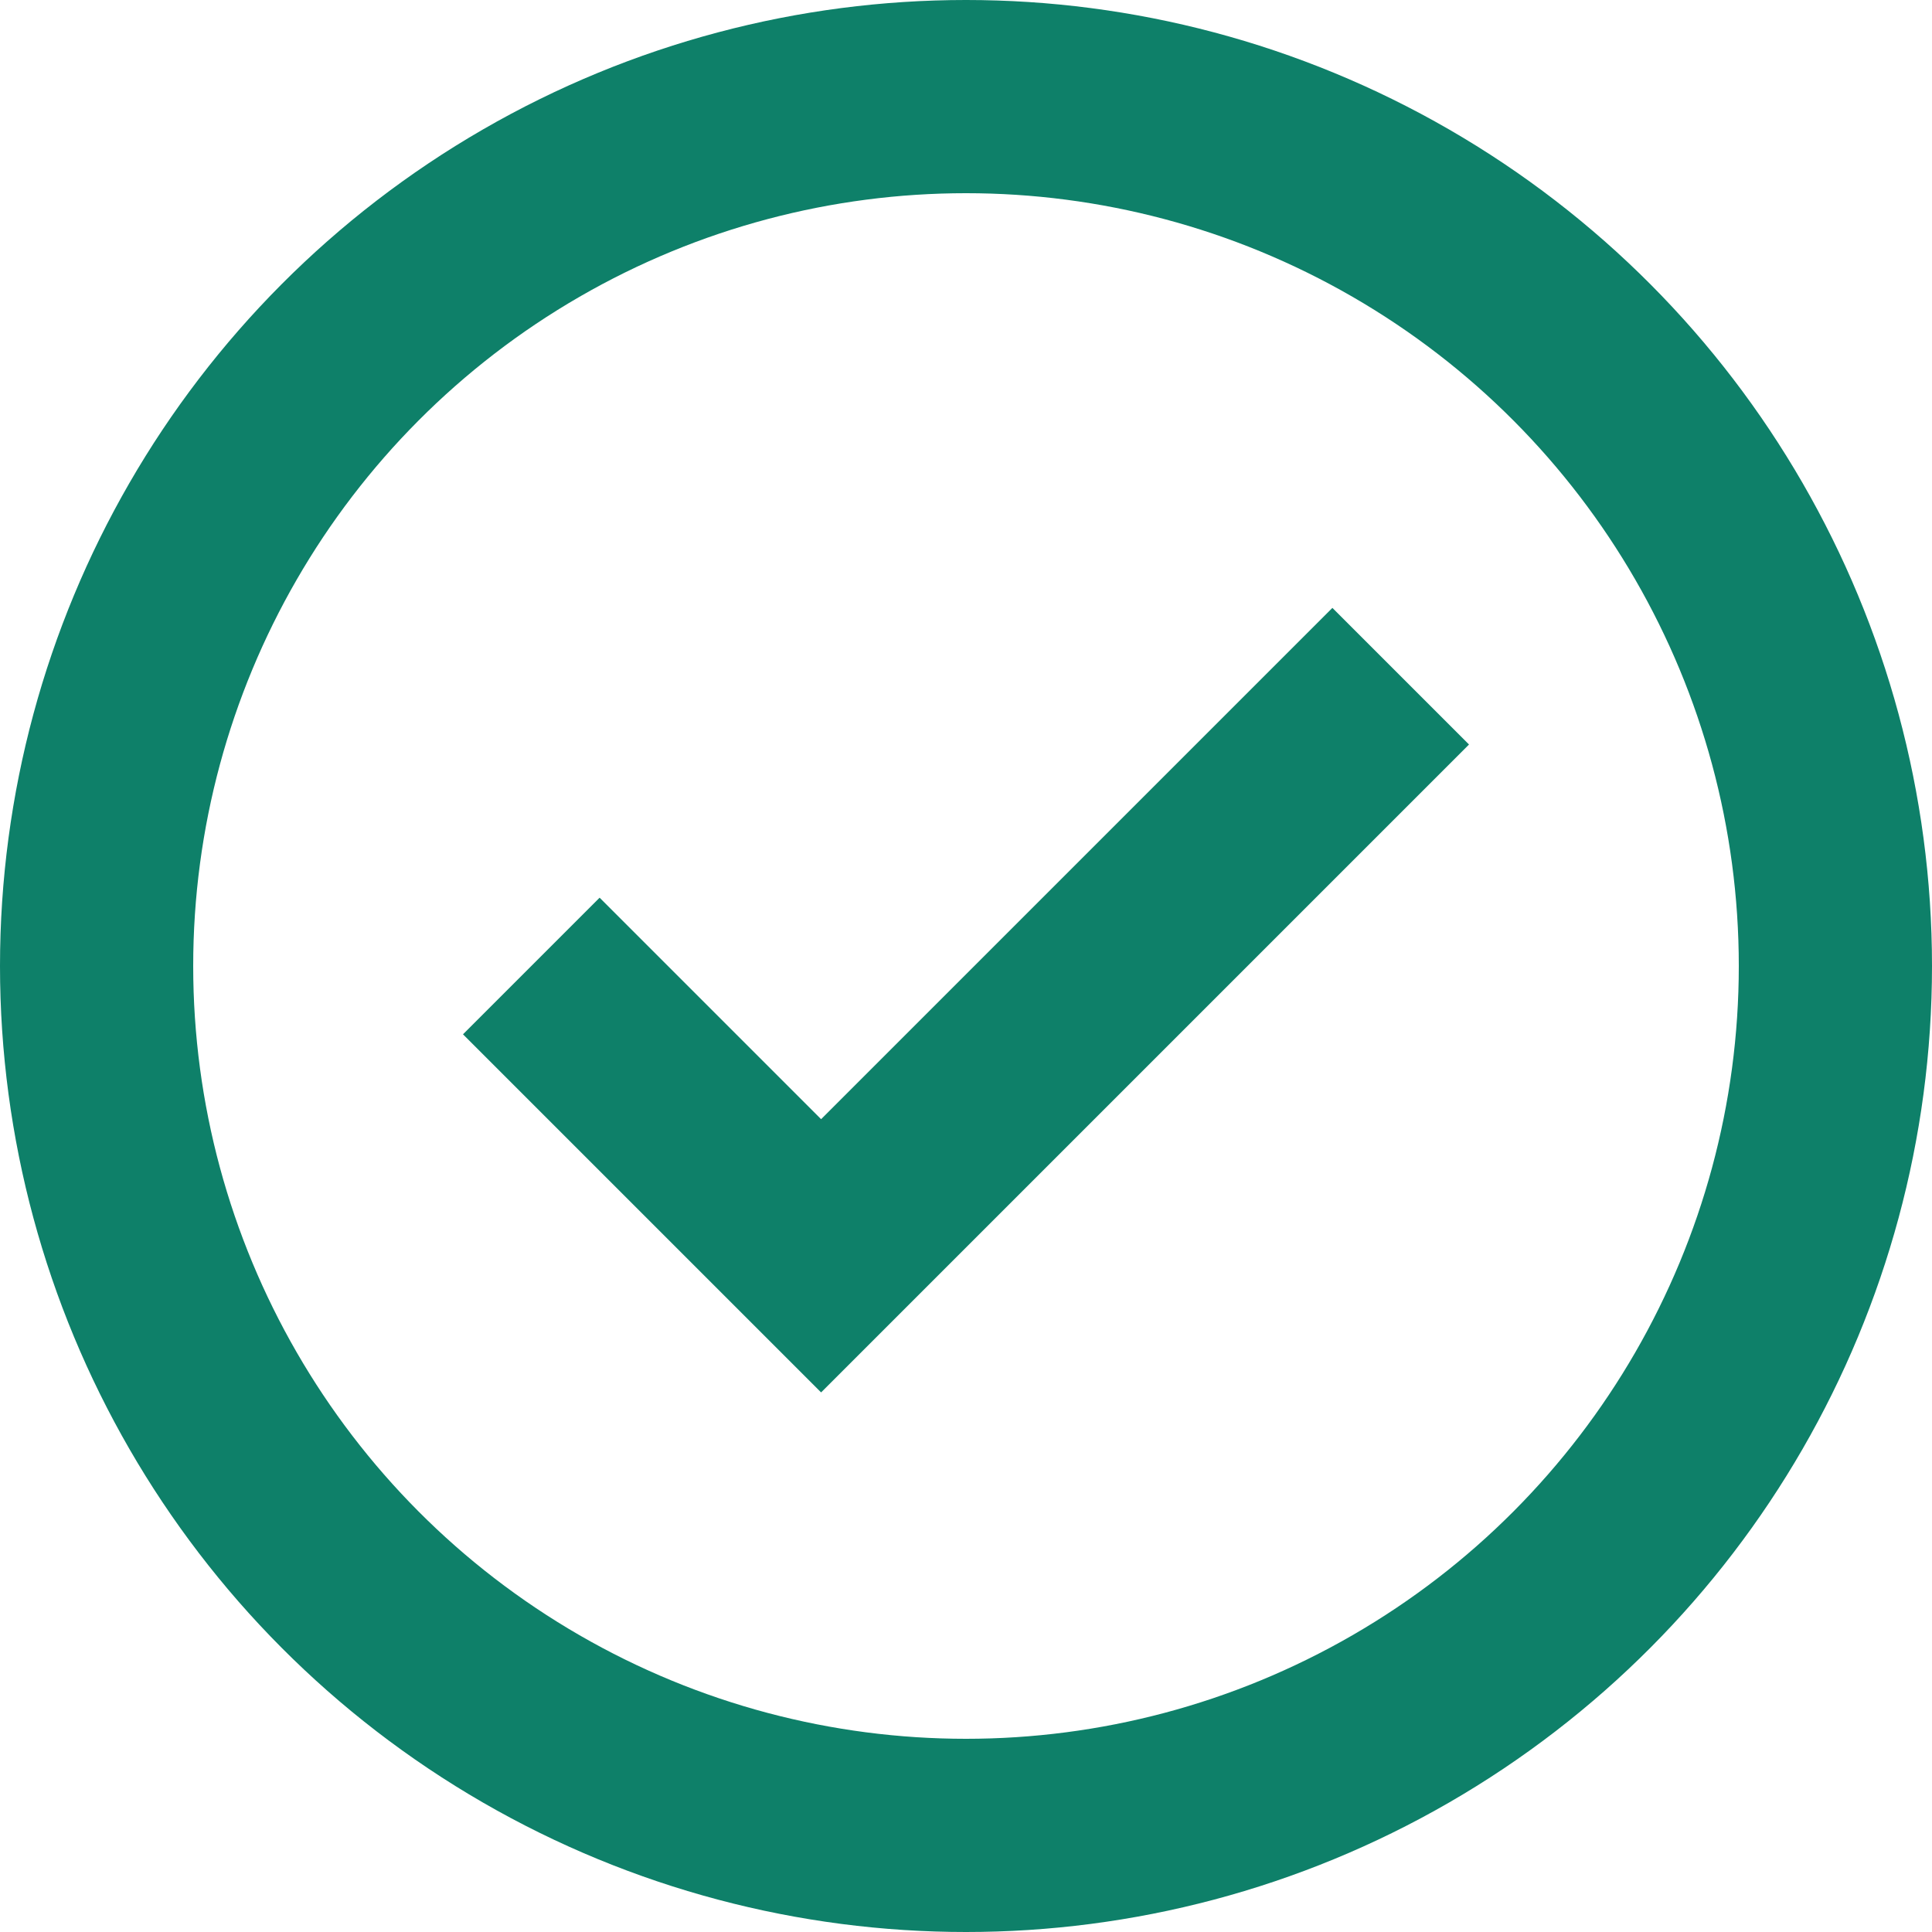 <svg width="20" height="20" viewBox="0 0 20 20" fill="none" xmlns="http://www.w3.org/2000/svg">
<circle cx="10" cy="10" r="9" stroke="#0E8069" stroke-width="2"/>
<path d="M5.5 10L8.5 13L14.5 7" stroke="#0E8069" stroke-width="2"/>
</svg>
